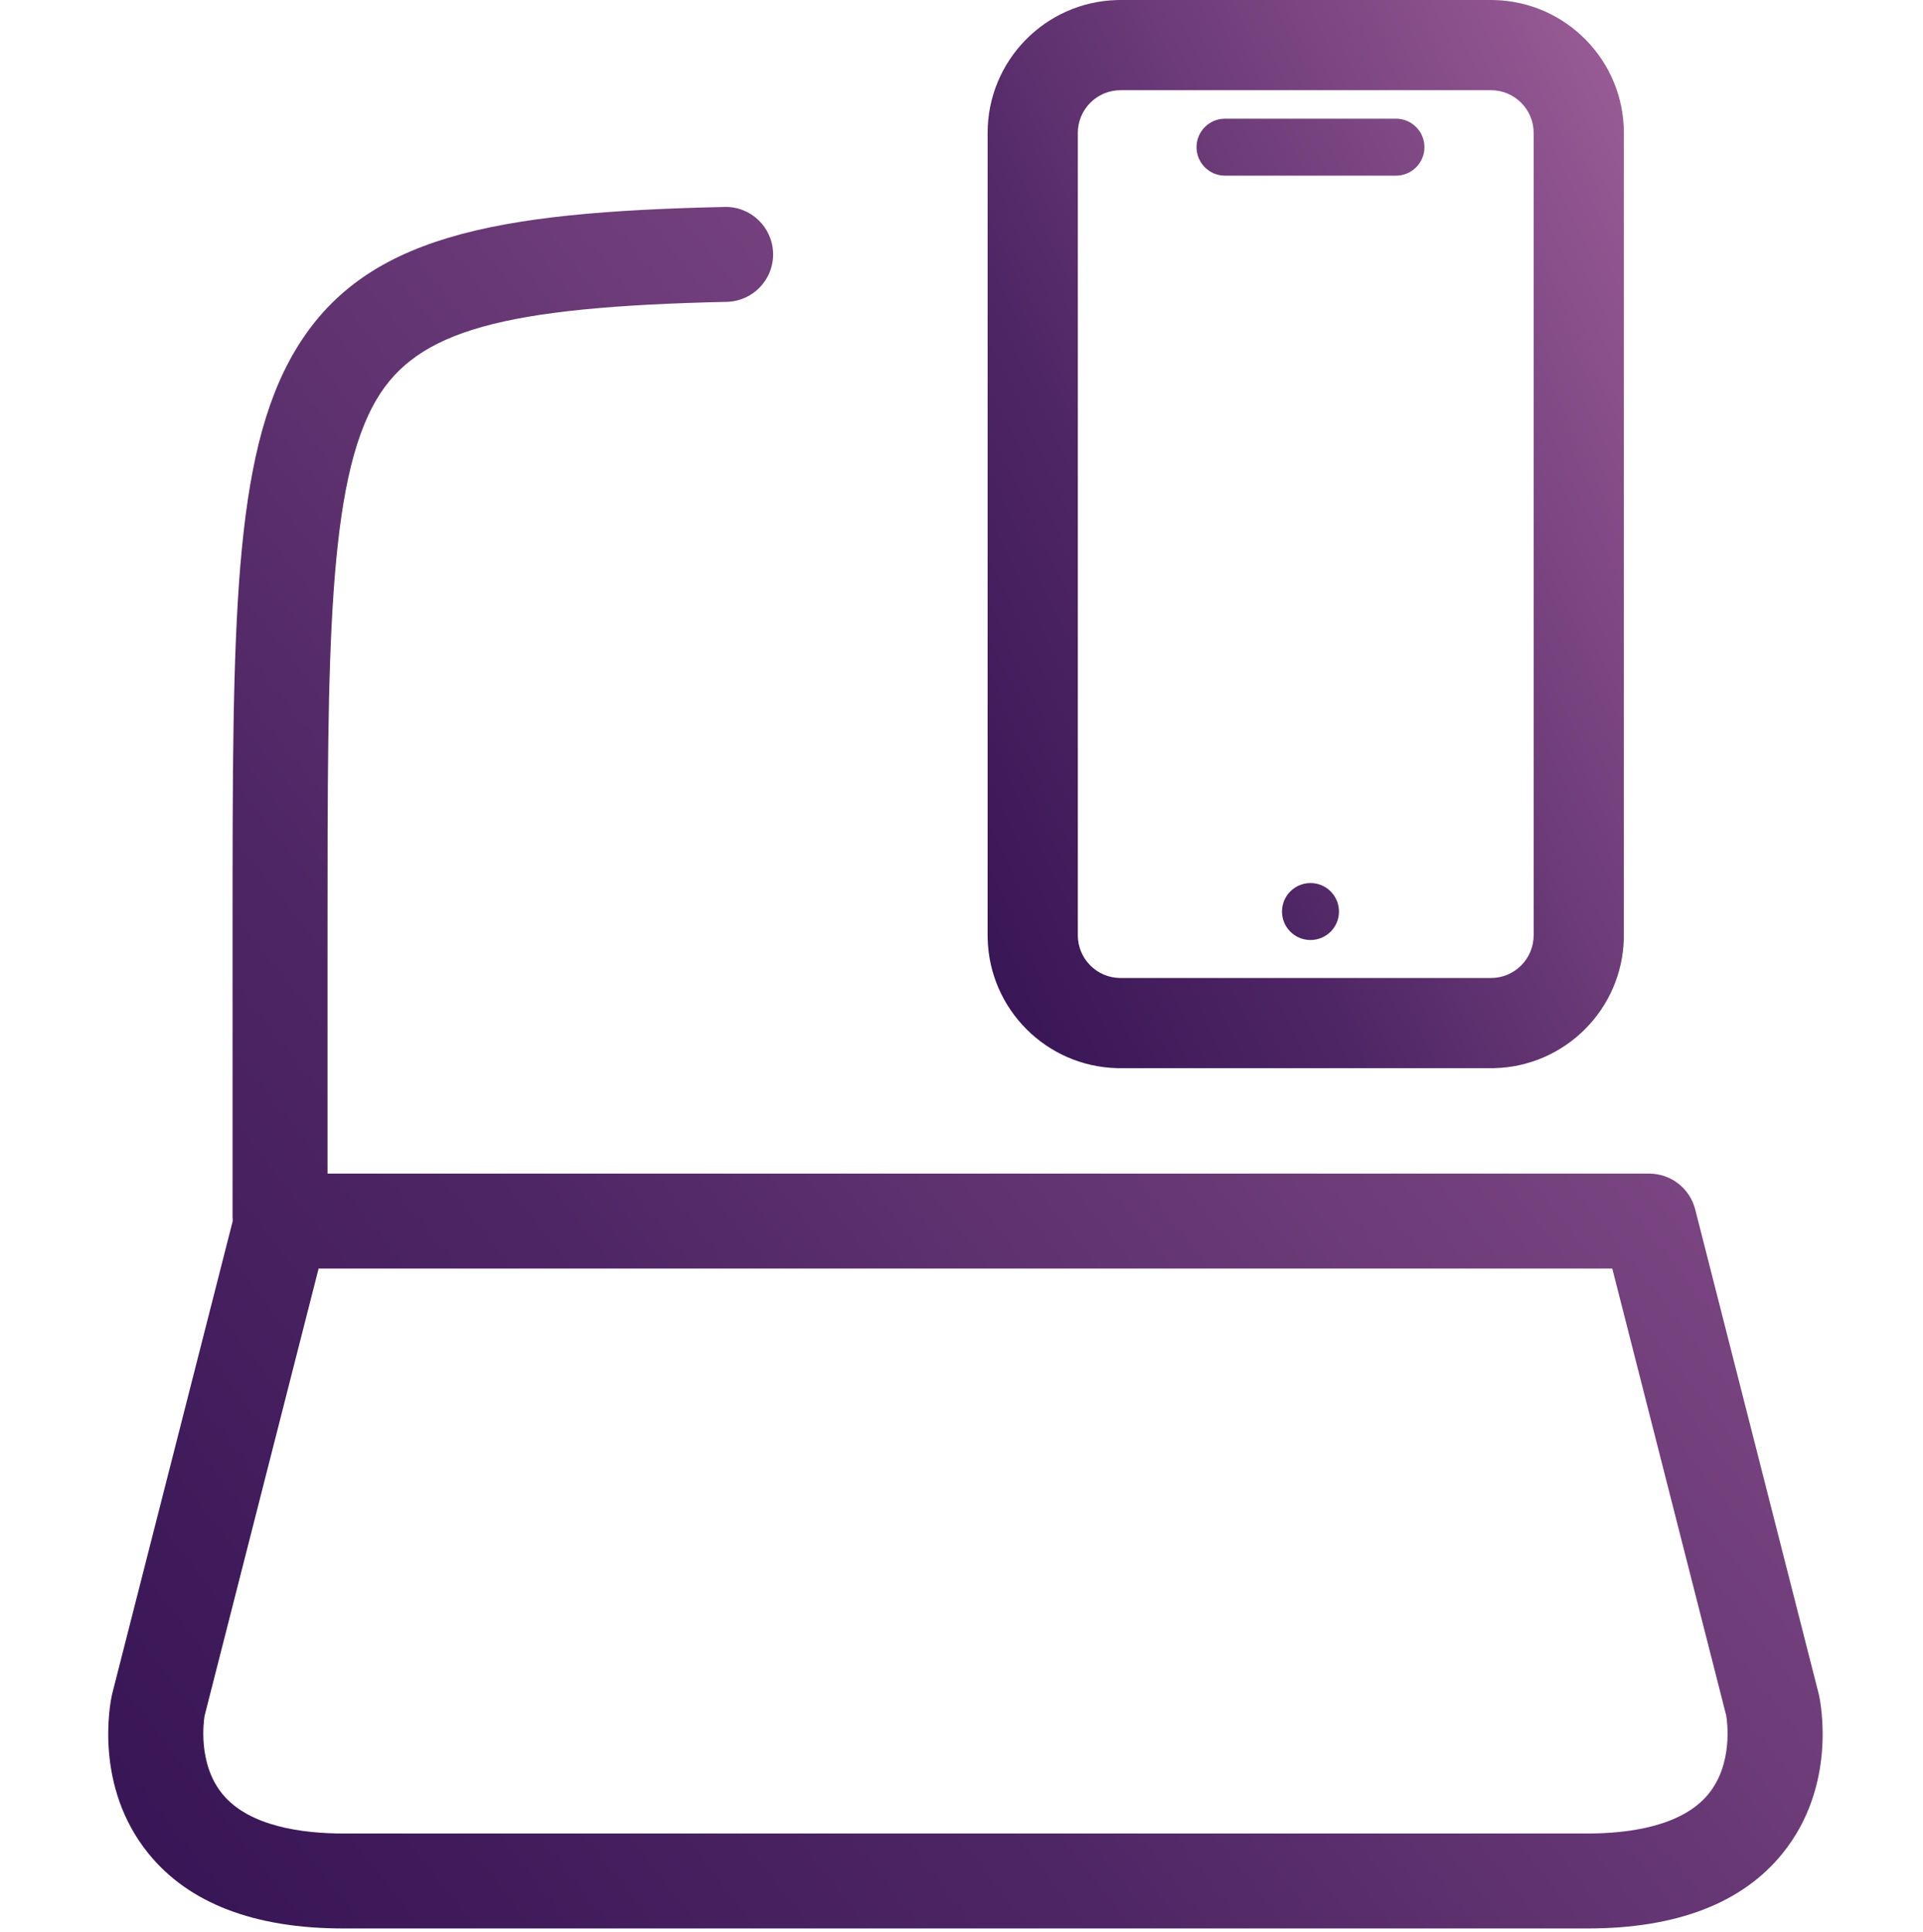 <svg width="405" height="407" viewBox="0 0 405 407" fill="none" xmlns="http://www.w3.org/2000/svg">
<path d="M383.02 356.73L357.02 254.73C355.89 250.3 351.9 247.2 347.33 247.2H68.98V195.95C68.98 137.1 68.98 101.58 79.32 84.12C87.89 69.63 105.81 64.64 153.05 63.58C158.57 63.46 162.95 58.88 162.82 53.36C162.7 47.84 158.11 43.45 152.6 43.59C103.85 44.68 76.46 49.68 62.11 73.93C48.98 96.1 48.98 131.56 48.98 195.94V256.46C48.98 256.7 49 256.94 49.02 257.17L23.64 356.72C23.61 356.84 23.58 356.96 23.56 357.08C23.14 359 19.83 376.24 31.21 390.35C39.69 400.87 53.53 406.2 72.33 406.2H334.33C353.13 406.2 366.97 400.87 375.45 390.35C386.83 376.25 383.52 359 383.1 357.08C383.07 356.96 383.05 356.84 383.02 356.72V356.73ZM359.79 377.91C354.15 384.76 342.83 386.2 334.33 386.2H72.33C63.82 386.2 52.5 384.76 46.87 377.91C41.57 371.46 42.93 362.38 43.09 361.4L67.1 267.2H339.56L363.56 361.36C363.76 362.57 365.04 371.53 359.79 377.9V377.91Z" fill="url(#paint0_linear_252_2325)"/>
<path d="M314.723 0.009C329.853 0.392 342 12.778 342 28V197L341.991 197.723C341.614 212.613 329.613 224.614 314.723 224.991L314 225H236L235.277 224.991C220.387 224.614 208.386 212.613 208.009 197.723L208 197V28C208 12.778 220.147 0.392 235.277 0.009L236 0H314L314.723 0.009ZM236 19C231.029 19 227 23.029 227 28V197C227 201.971 231.029 206 236 206H314C318.971 206 323 201.971 323 197V28C323 23.029 318.971 19 314 19H236ZM276 186C279.314 186 282 188.686 282 192C282 195.314 279.314 198 276 198C272.686 198 270 195.314 270 192C270 188.686 272.686 186 276 186ZM294 25C297.314 25 300 27.686 300 31C300 34.314 297.314 37 294 37H258C254.686 37 252 34.314 252 31C252 27.686 254.686 25 258 25H294Z" fill="url(#paint1_linear_252_2325)"/>
<defs>
<linearGradient id="paint0_linear_252_2325" x1="-1.403" y1="613.947" x2="559.182" y2="174.668" gradientUnits="userSpaceOnUse">
<stop stop-color="#200446"/>
<stop offset="0.442" stop-color="#4F2665"/>
<stop offset="1" stop-color="#A967A0"/>
</linearGradient>
<linearGradient id="paint1_linear_252_2325" x1="199.021" y1="353.906" x2="474.334" y2="224.875" gradientUnits="userSpaceOnUse">
<stop stop-color="#200446"/>
<stop offset="0.442" stop-color="#4F2665"/>
<stop offset="1" stop-color="#A967A0"/>
</linearGradient>
</defs>
</svg>
